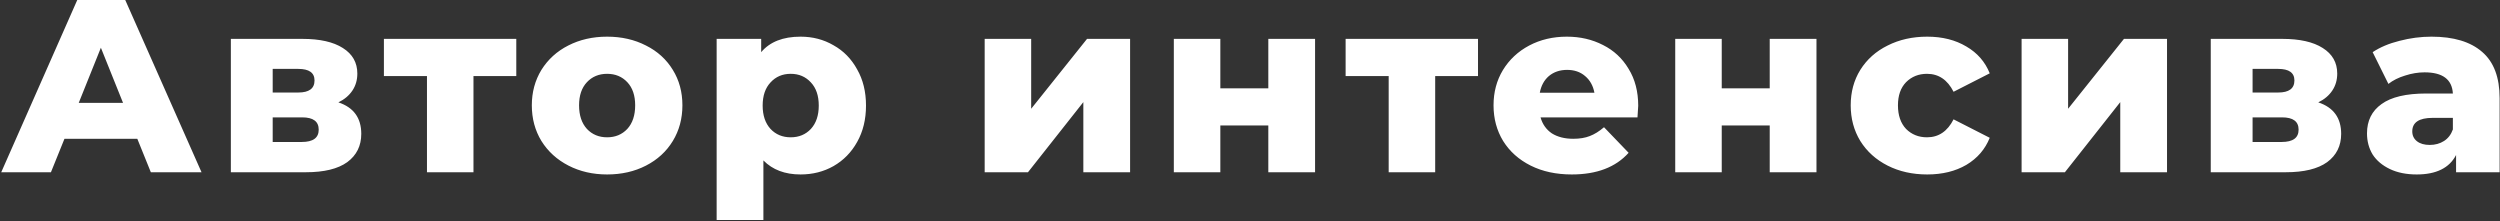 <?xml version="1.0" encoding="UTF-8"?> <svg xmlns="http://www.w3.org/2000/svg" width="508" height="45" viewBox="0 0 508 45" fill="none"><rect x="0" y="0" width="508" height="45" fill="#333333" stroke="none"/> <path d="M27.9 28.2H13.1L10.35 35H0.25L15.7 -2.38419e-06H25.45L40.95 35H30.65L27.9 28.2ZM25 20.9L20.5 9.7L16 20.9H25ZM68.761 20.8C71.861 21.833 73.411 23.967 73.411 27.2C73.411 29.633 72.461 31.55 70.561 32.95C68.661 34.317 65.861 35 62.161 35H46.911V7.9H61.461C64.994 7.9 67.728 8.517 69.661 9.75C71.628 10.983 72.611 12.717 72.611 14.95C72.611 16.25 72.278 17.4 71.611 18.4C70.944 19.4 69.994 20.2 68.761 20.8ZM55.411 18.8H60.611C62.811 18.8 63.911 17.983 63.911 16.35C63.911 14.783 62.811 14 60.611 14H55.411V18.8ZM61.311 28.85C63.611 28.85 64.761 28.017 64.761 26.35C64.761 24.683 63.644 23.85 61.411 23.85H55.411V28.85H61.311ZM104.91 15.45H96.21V35H86.76V15.45H78.01V7.9H104.91V15.45ZM123.366 35.45C120.466 35.45 117.85 34.85 115.516 33.65C113.183 32.45 111.35 30.783 110.016 28.65C108.716 26.517 108.066 24.1 108.066 21.4C108.066 18.733 108.716 16.333 110.016 14.2C111.35 12.067 113.166 10.417 115.466 9.25C117.8 8.05 120.433 7.45 123.366 7.45C126.3 7.45 128.933 8.05 131.266 9.25C133.6 10.417 135.416 12.067 136.716 14.2C138.016 16.3 138.666 18.7 138.666 21.4C138.666 24.1 138.016 26.517 136.716 28.65C135.416 30.783 133.6 32.45 131.266 33.65C128.933 34.85 126.3 35.45 123.366 35.45ZM123.366 27.9C125.033 27.9 126.4 27.333 127.466 26.2C128.533 25.033 129.066 23.433 129.066 21.4C129.066 19.4 128.533 17.833 127.466 16.7C126.4 15.567 125.033 15 123.366 15C121.7 15 120.333 15.567 119.266 16.7C118.2 17.833 117.666 19.4 117.666 21.4C117.666 23.433 118.2 25.033 119.266 26.2C120.333 27.333 121.7 27.9 123.366 27.9ZM162.672 7.45C165.139 7.45 167.372 8.033 169.372 9.2C171.405 10.333 173.005 11.967 174.172 14.1C175.372 16.2 175.972 18.65 175.972 21.45C175.972 24.25 175.372 26.717 174.172 28.85C173.005 30.95 171.405 32.583 169.372 33.75C167.372 34.883 165.139 35.45 162.672 35.45C159.505 35.45 156.989 34.5 155.122 32.6V44.7H145.622V7.9H154.672V10.6C156.439 8.5 159.105 7.45 162.672 7.45ZM160.672 27.9C162.339 27.9 163.705 27.333 164.772 26.2C165.839 25.033 166.372 23.45 166.372 21.45C166.372 19.45 165.839 17.883 164.772 16.75C163.705 15.583 162.339 15 160.672 15C159.005 15 157.639 15.583 156.572 16.75C155.505 17.883 154.972 19.45 154.972 21.45C154.972 23.45 155.505 25.033 156.572 26.2C157.639 27.333 159.005 27.9 160.672 27.9ZM200.085 7.9H209.535V22.1L220.885 7.9H229.635V35H220.135V20.75L208.885 35H200.085V7.9ZM238.522 7.9H247.972V17.95H257.722V7.9H267.222V35H257.722V25.5H247.972V35H238.522V7.9ZM300.33 15.45H291.63V35H282.18V15.45H273.43V7.9H300.33V15.45ZM332.886 21.5C332.886 21.567 332.836 22.35 332.736 23.85H313.036C313.436 25.25 314.203 26.333 315.336 27.1C316.503 27.833 317.953 28.2 319.686 28.2C320.986 28.2 322.103 28.017 323.036 27.65C324.003 27.283 324.97 26.683 325.936 25.85L330.936 31.05C328.303 33.983 324.453 35.45 319.386 35.45C316.22 35.45 313.436 34.85 311.036 33.65C308.636 32.45 306.77 30.783 305.436 28.65C304.136 26.517 303.486 24.1 303.486 21.4C303.486 18.733 304.12 16.35 305.386 14.25C306.686 12.117 308.47 10.45 310.736 9.25C313.003 8.05 315.553 7.45 318.386 7.45C321.086 7.45 323.536 8.017 325.736 9.15C327.936 10.25 329.67 11.867 330.936 14C332.236 16.1 332.886 18.6 332.886 21.5ZM318.436 14.2C316.97 14.2 315.736 14.617 314.736 15.45C313.77 16.283 313.153 17.417 312.886 18.85H323.986C323.72 17.417 323.086 16.283 322.086 15.45C321.12 14.617 319.903 14.2 318.436 14.2ZM340.407 7.9H349.857V17.95H359.607V7.9H369.107V35H359.607V25.5H349.857V35H340.407V7.9ZM391.614 35.45C388.614 35.45 385.931 34.85 383.564 33.65C381.198 32.45 379.348 30.783 378.014 28.65C376.714 26.517 376.064 24.1 376.064 21.4C376.064 18.7 376.714 16.3 378.014 14.2C379.348 12.067 381.198 10.417 383.564 9.25C385.931 8.05 388.614 7.45 391.614 7.45C394.681 7.45 397.331 8.117 399.564 9.45C401.798 10.75 403.381 12.567 404.314 14.9L396.964 18.65C395.731 16.217 393.931 15 391.564 15C389.864 15 388.448 15.567 387.314 16.7C386.214 17.833 385.664 19.4 385.664 21.4C385.664 23.433 386.214 25.033 387.314 26.2C388.448 27.333 389.864 27.9 391.564 27.9C393.931 27.9 395.731 26.683 396.964 24.25L404.314 28C403.381 30.333 401.798 32.167 399.564 33.5C397.331 34.8 394.681 35.45 391.614 35.45ZM410.788 7.9H420.238V22.1L431.588 7.9H440.338V35H430.838V20.75L419.588 35H410.788V7.9ZM471.075 20.8C474.175 21.833 475.725 23.967 475.725 27.2C475.725 29.633 474.775 31.55 472.875 32.95C470.975 34.317 468.175 35 464.475 35H449.225V7.9H463.775C467.309 7.9 470.042 8.517 471.975 9.75C473.942 10.983 474.925 12.717 474.925 14.95C474.925 16.25 474.592 17.4 473.925 18.4C473.259 19.4 472.309 20.2 471.075 20.8ZM457.725 18.8H462.925C465.125 18.8 466.225 17.983 466.225 16.35C466.225 14.783 465.125 14 462.925 14H457.725V18.8ZM463.625 28.85C465.925 28.85 467.075 28.017 467.075 26.35C467.075 24.683 465.959 23.85 463.725 23.85H457.725V28.85H463.625ZM494.074 7.45C498.574 7.45 502.008 8.483 504.374 10.55C506.741 12.583 507.924 15.717 507.924 19.95V35H499.074V31.5C497.708 34.133 495.041 35.45 491.074 35.45C488.974 35.45 487.158 35.083 485.624 34.35C484.091 33.617 482.924 32.633 482.124 31.4C481.358 30.133 480.974 28.7 480.974 27.1C480.974 24.533 481.958 22.55 483.924 21.15C485.891 19.717 488.924 19 493.024 19H498.424C498.258 16.133 496.341 14.7 492.674 14.7C491.374 14.7 490.058 14.917 488.724 15.35C487.391 15.75 486.258 16.317 485.324 17.05L482.124 10.6C483.624 9.6 485.441 8.833 487.574 8.3C489.741 7.733 491.908 7.45 494.074 7.45ZM493.724 29.45C494.824 29.45 495.791 29.183 496.624 28.65C497.458 28.117 498.058 27.333 498.424 26.3V23.95H494.324C491.558 23.95 490.174 24.867 490.174 26.7C490.174 27.533 490.491 28.2 491.124 28.7C491.758 29.2 492.624 29.45 493.724 29.45Z" fill="white"></path> </svg> 
